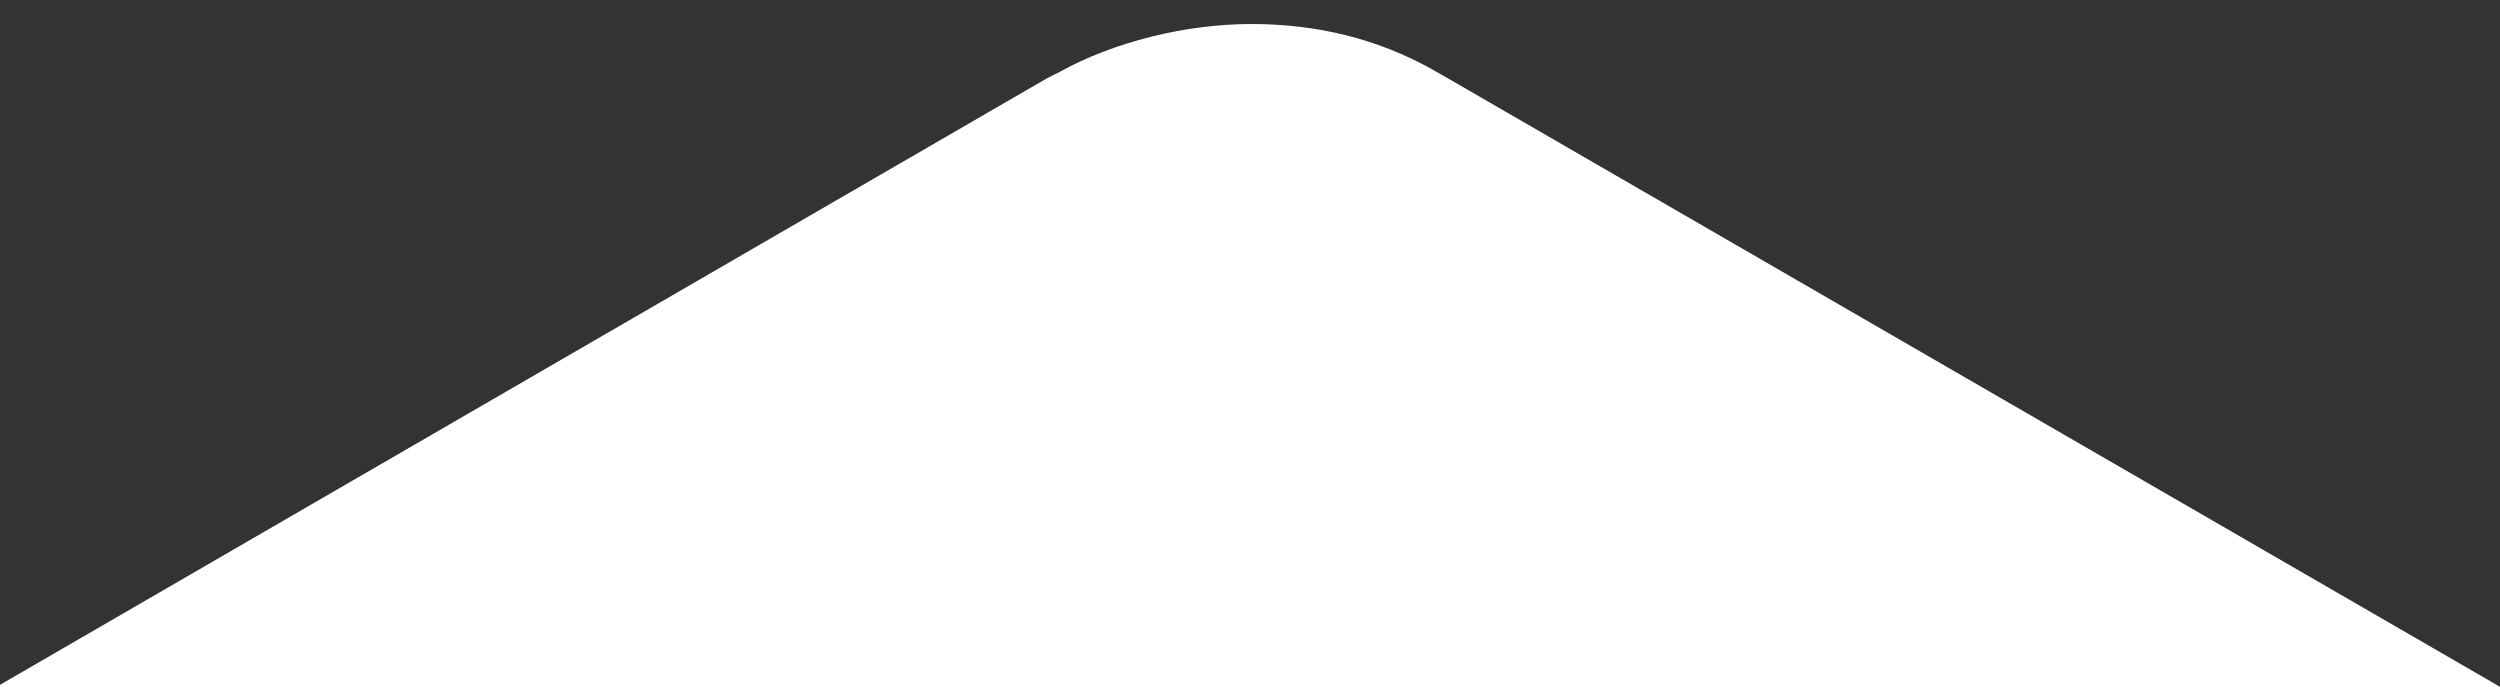<?xml version="1.0" encoding="UTF-8"?>
<svg id="Layer_1" xmlns="http://www.w3.org/2000/svg" version="1.1" xmlns:xlink="http://www.w3.org/1999/xlink" viewBox="0 0 83.3 22.9">
  <rect x="0" y="0" width="83.3" height="22.9" fill="#333333" stroke="none"/>
  <!-- Generator: Adobe Illustrator 29.3.1, SVG Export Plug-In . SVG Version: 2.1.0 Build 151)  -->
  <defs>
    <style>
      .st0 {
        fill: #fff;
      }

      .st1 {
        fill: none;
      }

      .st2 {
        clip-path: url(#clippath);
      }
    </style>
    <clipPath id="clippath">
      <rect class="st1" width="83.3" height="22.9"/>
    </clipPath>
  </defs>
  <g class="st2">
    <path class="st0" d="M35.3,2.4l-.4.2L-6.7,26.7l-.7.4c-3.5,2-5.7,6-5.7,10.3v19.9c0,2.2,1.8,4,4,4s1.3-.2,1.9-.5l42-24.2c1.9-1.1,4.1-1.7,6.4-1.7s4.4.6,6.3,1.6l36.5,21.1c.5.3,1.2.5,1.9.5,2.2,0,4-1.8,4-4v-20.4c0-4.3-2.2-8.3-5.7-10.3l-.7-.4L48.4,2.7l-.7-.4c-1.8-1-3.8-1.5-6-1.5s-4.6.6-6.4,1.6M34.7,36.6h0Z"/>
  </g>
</svg>